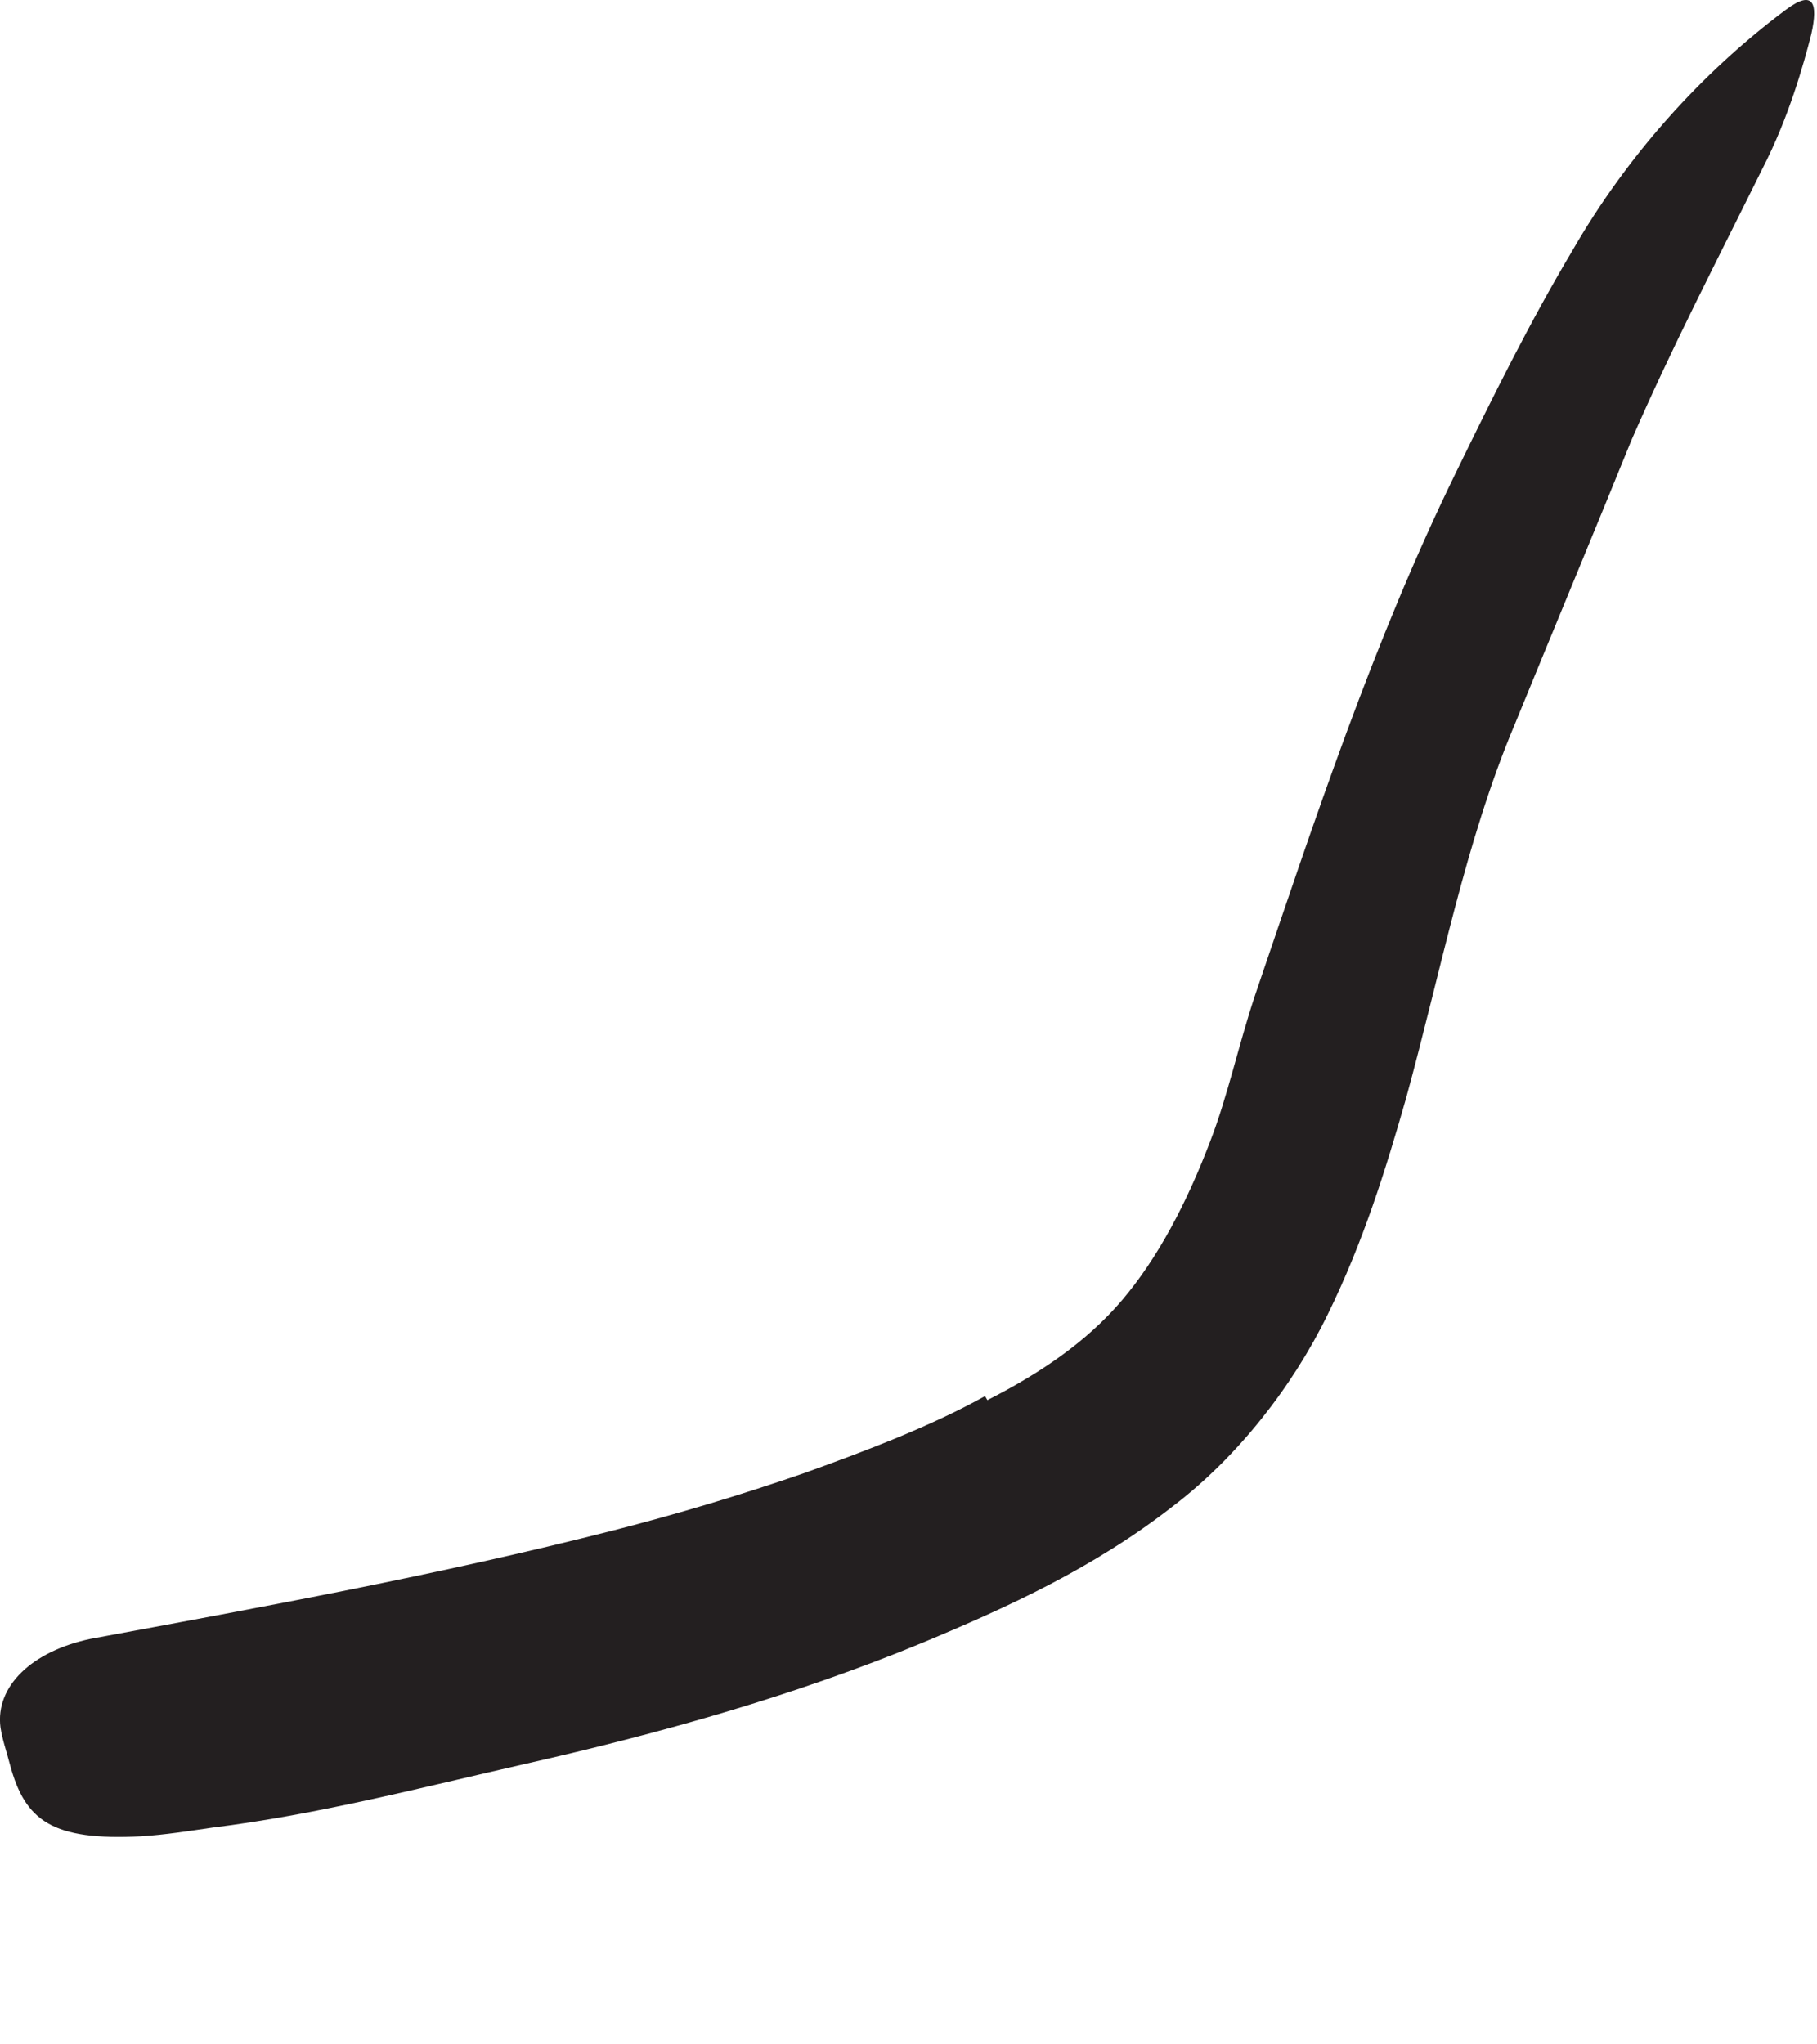 <?xml version="1.0" encoding="utf-8"?>
<svg xmlns="http://www.w3.org/2000/svg" fill="none" height="100%" overflow="visible" preserveAspectRatio="none" style="display: block;" viewBox="0 0 8 9" width="100%">
<path d="M4.345 6.165C4.587 6.042 4.787 5.904 4.941 5.723C5.098 5.538 5.225 5.296 5.329 5.023C5.406 4.823 5.452 4.604 5.525 4.384C5.787 3.615 6.045 2.827 6.41 2.081C6.571 1.75 6.737 1.415 6.925 1.1C7.16 0.692 7.487 0.323 7.864 0.042C7.983 -0.046 8.006 0.011 7.975 0.15C7.941 0.284 7.875 0.519 7.76 0.742C7.56 1.146 7.36 1.531 7.183 1.938C7.014 2.354 6.841 2.769 6.668 3.192C6.452 3.704 6.344 4.277 6.191 4.834C6.102 5.146 6.002 5.469 5.845 5.788C5.691 6.104 5.448 6.415 5.164 6.631C4.814 6.904 4.433 7.077 4.064 7.231C3.498 7.465 2.906 7.631 2.314 7.765C1.856 7.869 1.402 7.988 0.933 8.046C0.829 8.061 0.729 8.077 0.621 8.084C0.229 8.104 0.11 8.015 0.044 7.769C0.029 7.711 0.01 7.658 0.002 7.604C-0.021 7.423 0.141 7.269 0.398 7.215C1.164 7.073 1.929 6.934 2.698 6.738C2.983 6.665 3.264 6.581 3.544 6.484C3.821 6.384 4.102 6.277 4.337 6.146L4.348 6.165H4.345Z" fill="#231F20" id="Vector"/>
</svg>